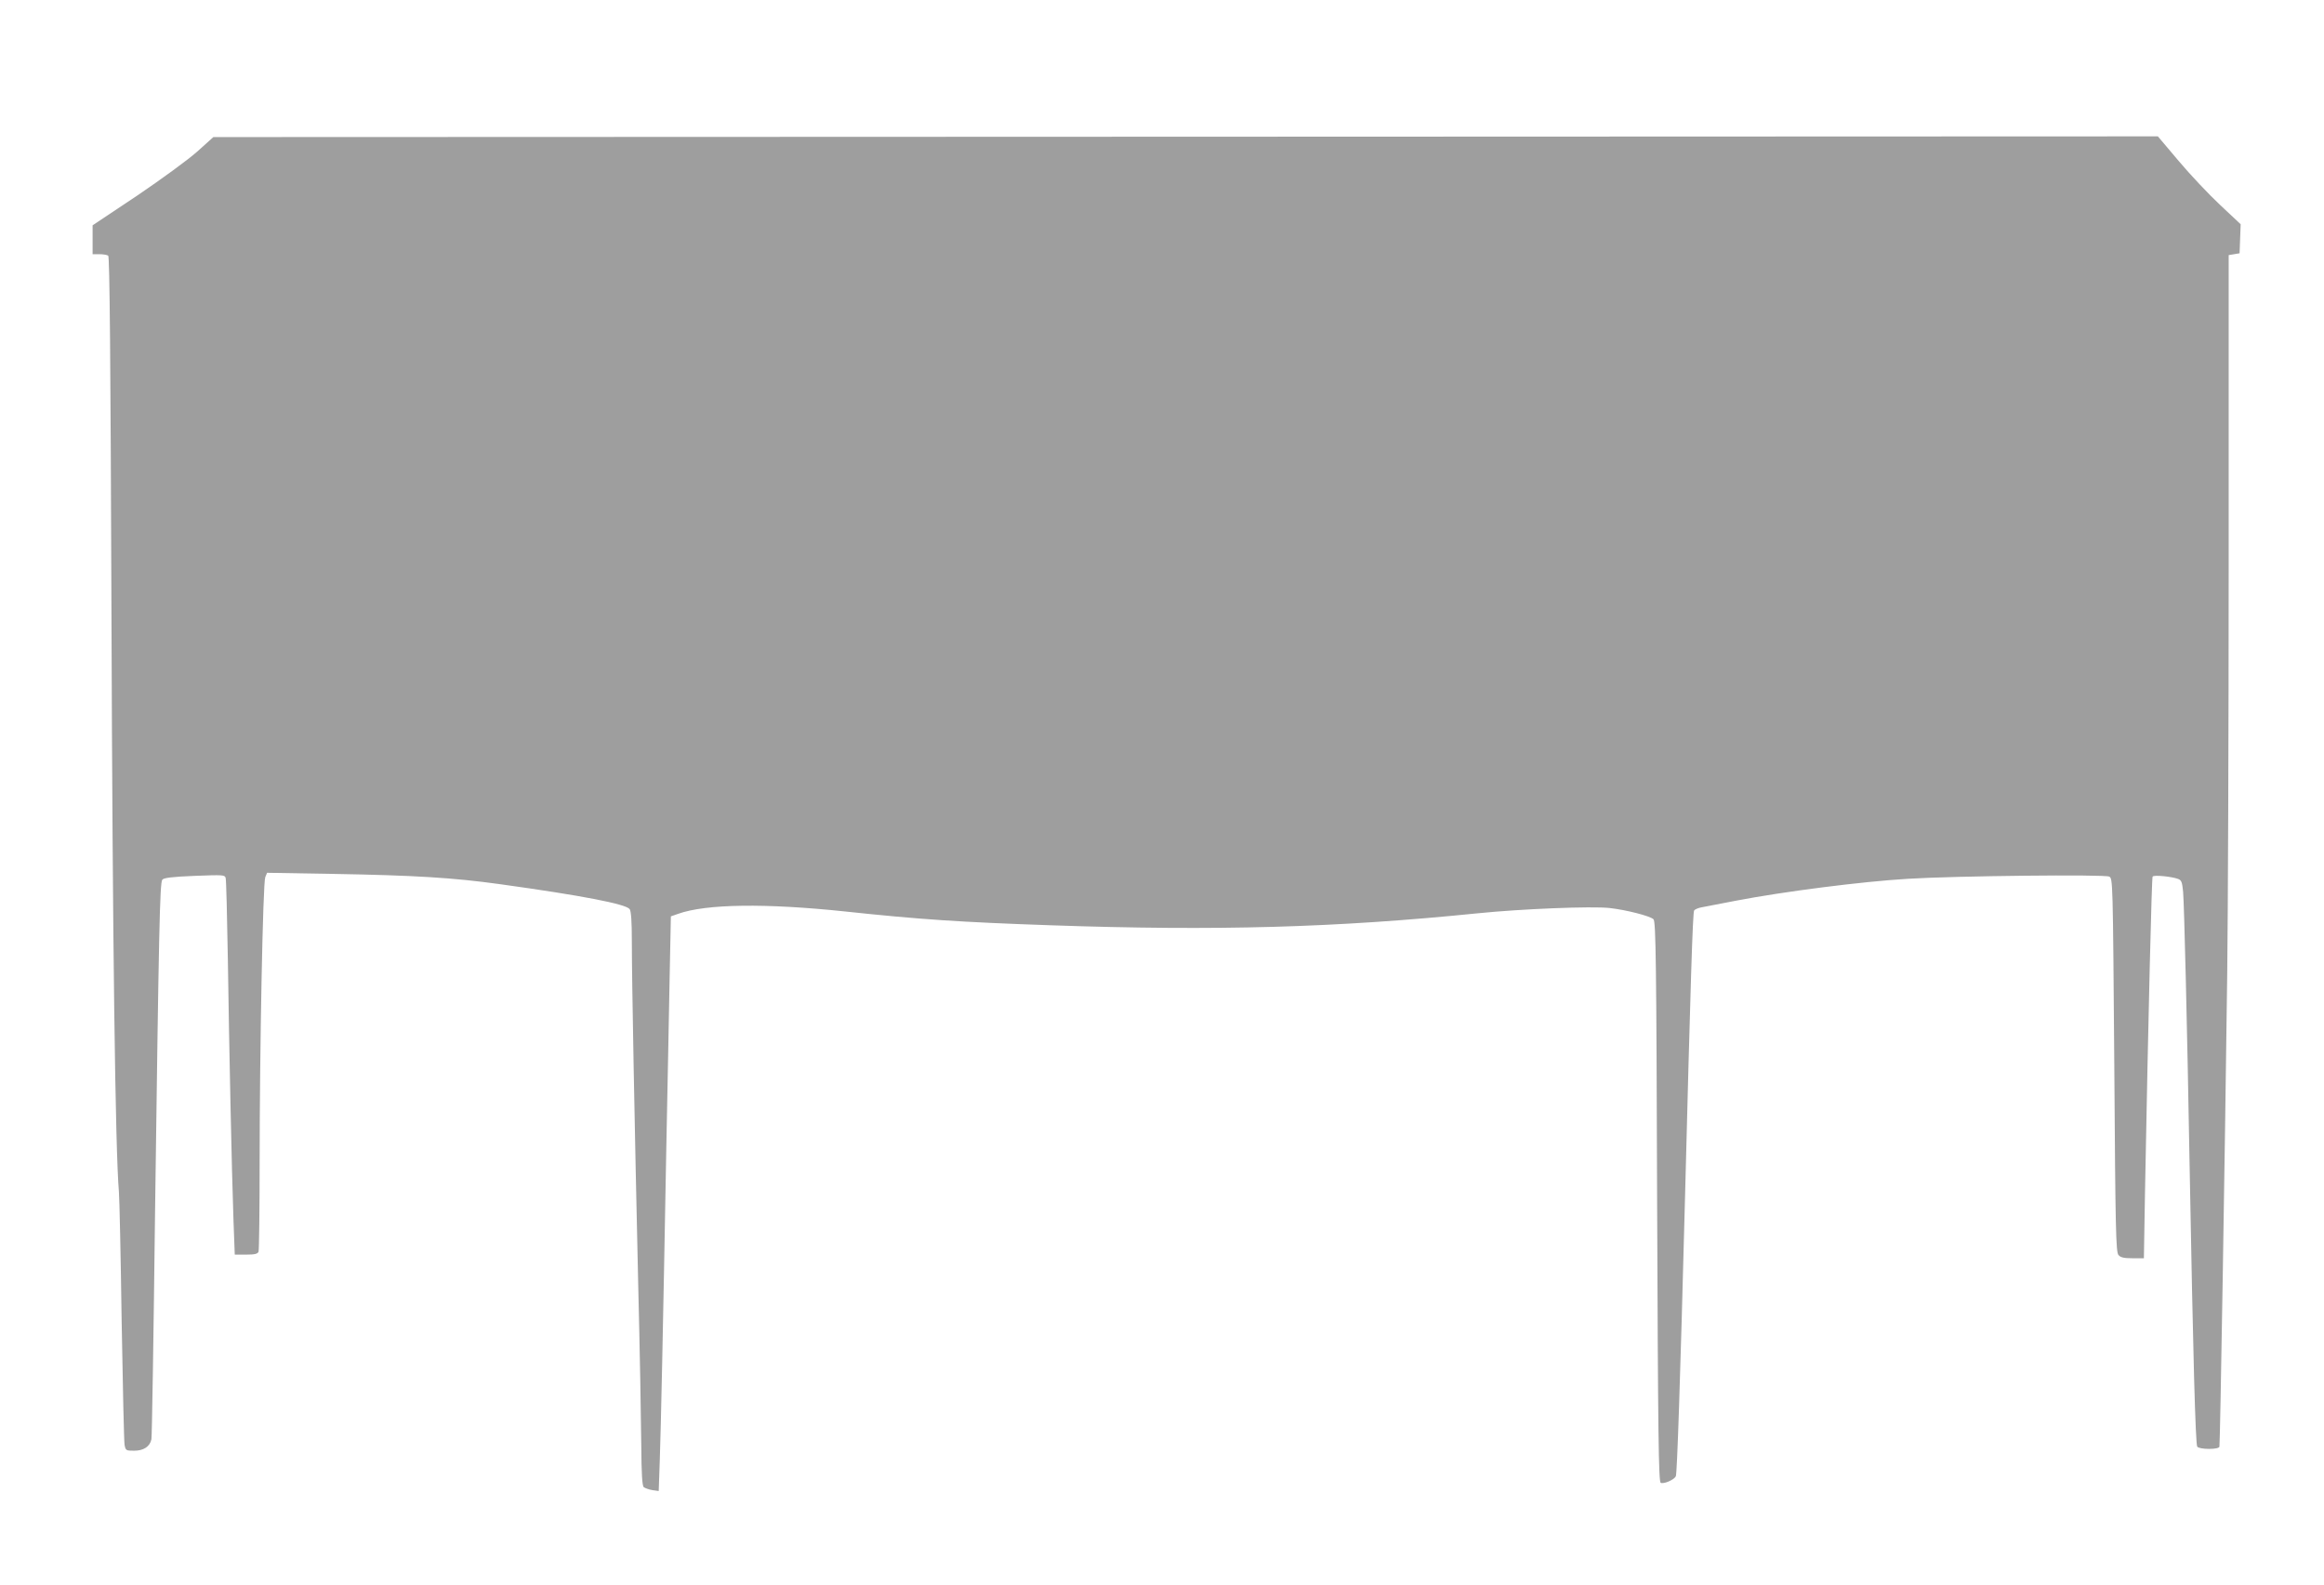 <?xml version="1.0" standalone="no"?>
<!DOCTYPE svg PUBLIC "-//W3C//DTD SVG 20010904//EN"
 "http://www.w3.org/TR/2001/REC-SVG-20010904/DTD/svg10.dtd">
<svg version="1.0" xmlns="http://www.w3.org/2000/svg"
 width="1280pt" height="873pt" viewBox="0 0 1280 873"
 preserveAspectRatio="xMidYMid meet">
<g transform="translate(0,873) scale(0.1,-0.1)"
fill="#9e9e9e" stroke="none">
<path d="M1085 7894 c-51 -45 -196 -151 -332 -243 l-243 -162 0 -79 0 -80 38
0 c20 0 42 -4 48 -8 8 -5 13 -558 18 -1992 6 -1790 21 -2934 41 -3165 3 -33
10 -352 15 -710 6 -357 13 -665 16 -682 6 -32 8 -33 53 -33 52 0 87 23 95 63
3 12 12 576 20 1252 21 1554 26 1812 40 1830 8 10 52 16 177 21 158 6 167 6
172 -12 3 -11 8 -212 12 -449 7 -484 21 -1156 31 -1437 l7 -188 62 0 c48 0 64
4 69 16 3 9 6 230 6 492 0 614 18 1540 31 1571 l10 24 357 -6 c459 -8 668 -21
928 -57 454 -63 690 -109 712 -137 8 -12 12 -65 12 -182 0 -206 15 -1003 35
-1881 9 -366 16 -765 17 -888 1 -161 5 -226 14 -233 7 -5 28 -13 47 -16 l35
-5 6 173 c6 176 17 671 36 1724 7 319 14 735 18 924 l7 344 40 14 c154 55 483
59 919 13 411 -44 639 -59 1131 -76 918 -32 1575 -13 2355 66 235 24 628 40
725 29 91 -10 224 -44 242 -62 13 -12 16 -236 20 -1557 5 -1287 8 -1543 20
-1547 18 -7 72 16 83 36 7 15 24 511 50 1511 31 1205 43 1596 51 1606 5 6 24
14 42 17 17 3 104 20 192 37 256 49 688 105 945 120 256 16 1082 25 1107 12
20 -11 20 -13 28 -1039 6 -909 9 -1030 23 -1045 11 -14 31 -18 77 -18 l63 0 6
357 c19 1014 37 1736 42 1745 6 10 103 1 141 -13 18 -7 22 -18 27 -71 6 -72
22 -717 36 -1518 19 -1038 32 -1525 42 -1538 6 -7 33 -12 65 -12 34 0 55 5 57
12 4 13 30 1583 43 2608 4 316 8 1335 8 2265 l0 1690 30 5 30 5 3 80 3 80
-113 106 c-62 58 -165 167 -228 242 l-115 136 -5355 -2 -5355 -2 -90 -81z"/>
</g>
</svg>
